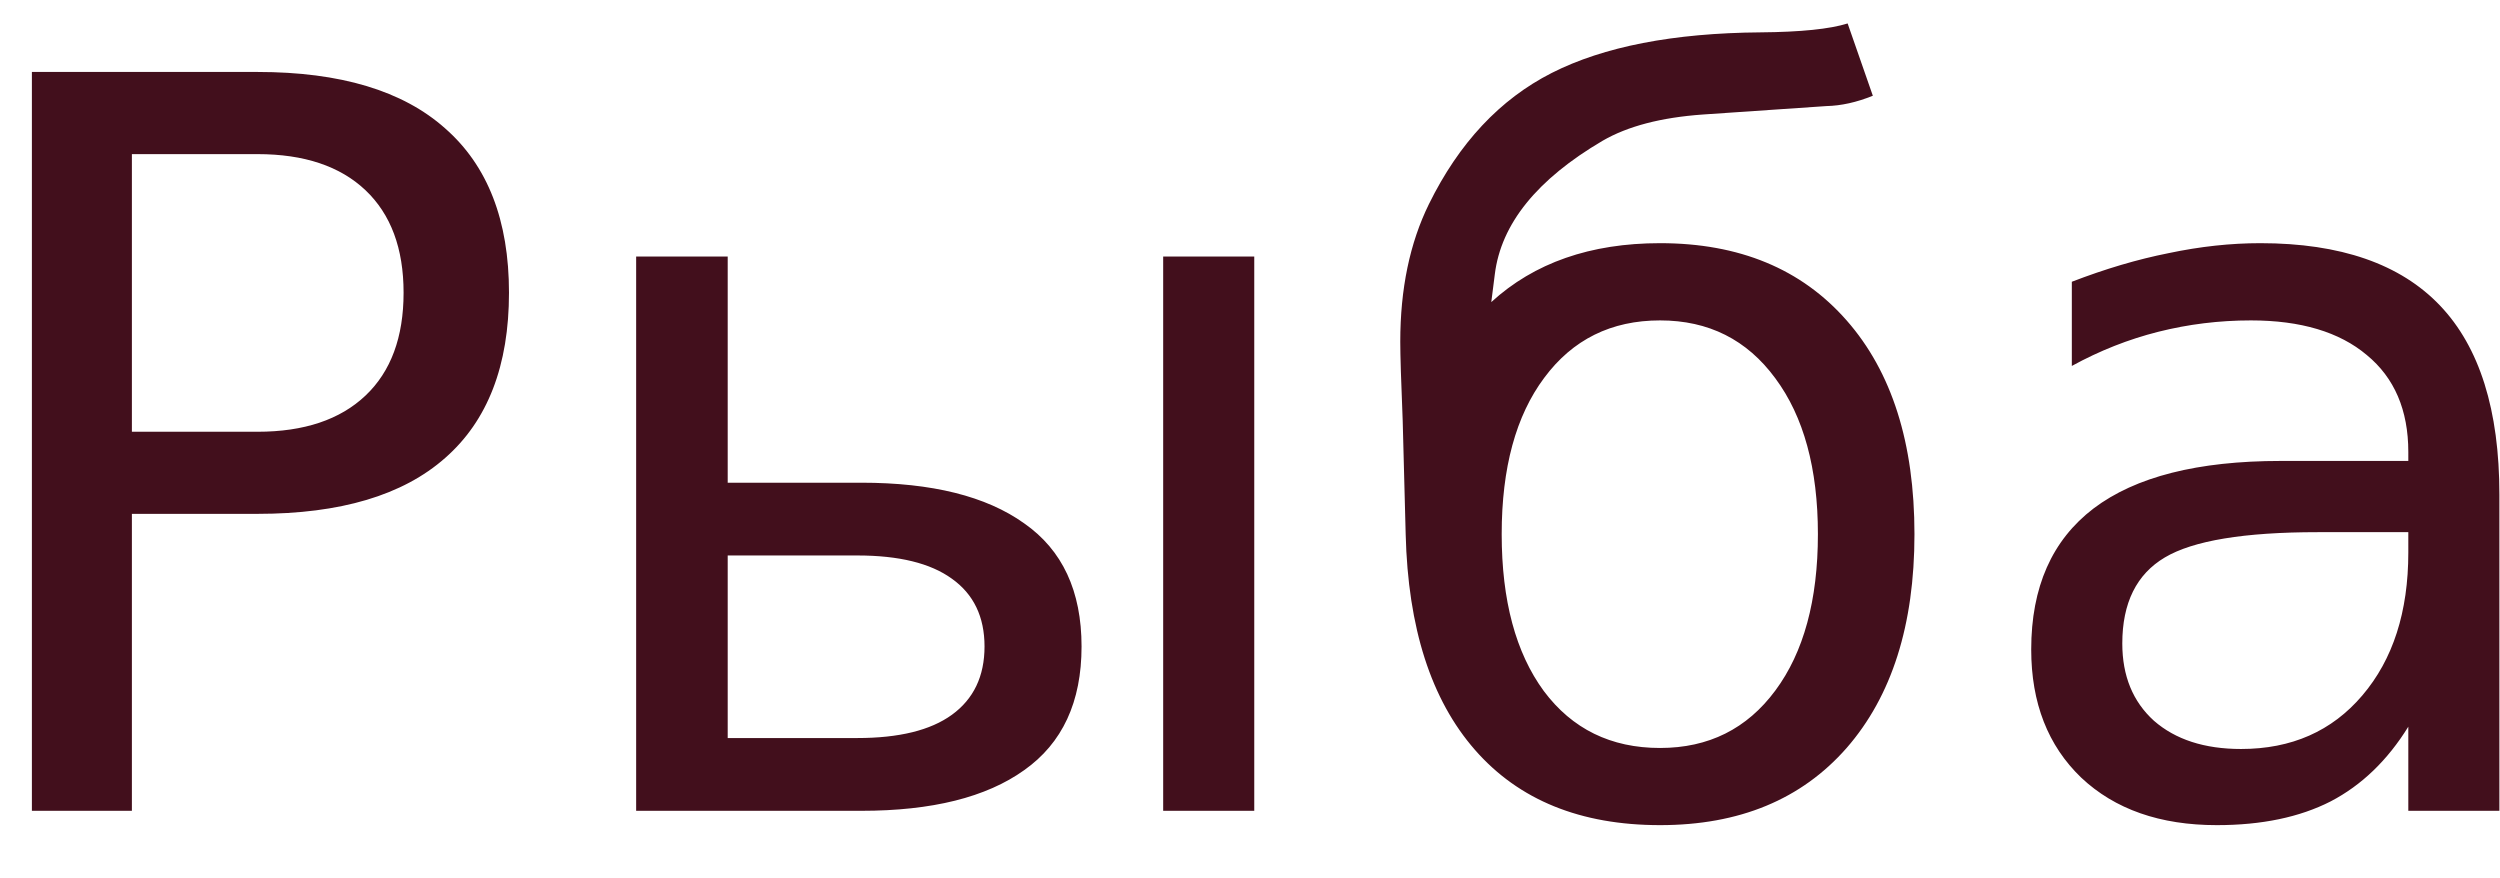 <?xml version="1.0" encoding="UTF-8"?> <svg xmlns="http://www.w3.org/2000/svg" width="37" height="13" viewBox="0 0 37 13" fill="none"><path d="M1.952 2.281V6.39H3.812C4.5 6.39 5.033 6.211 5.409 5.855C5.785 5.499 5.973 4.991 5.973 4.332C5.973 3.677 5.785 3.172 5.409 2.815C5.033 2.459 4.5 2.281 3.812 2.281H1.952ZM0.472 1.065H3.812C5.038 1.065 5.963 1.343 6.588 1.9C7.218 2.452 7.533 3.262 7.533 4.332C7.533 5.411 7.218 6.226 6.588 6.778C5.963 7.33 5.038 7.605 3.812 7.605H1.952V12H0.472V1.065ZM17.215 3.797H18.563V12H17.215V3.797ZM14.571 9.568C14.571 9.129 14.41 8.794 14.088 8.565C13.771 8.335 13.304 8.221 12.689 8.221H10.77V10.923H12.689C13.304 10.923 13.771 10.809 14.088 10.579C14.41 10.345 14.571 10.008 14.571 9.568ZM9.415 3.797H10.77V7.144H12.748C13.793 7.144 14.596 7.344 15.157 7.745C15.724 8.14 16.007 8.748 16.007 9.568C16.007 10.389 15.724 10.999 15.157 11.399C14.596 11.8 13.793 12 12.748 12H9.415V3.797ZM24.569 3.599C25.741 3.599 26.661 3.98 27.33 4.742C27.999 5.503 28.334 6.558 28.334 7.906C28.334 9.249 27.999 10.303 27.33 11.07C26.661 11.832 25.741 12.212 24.569 12.212C23.392 12.212 22.479 11.841 21.83 11.099C21.18 10.357 20.838 9.292 20.804 7.906L20.76 6.229C20.736 5.647 20.724 5.257 20.724 5.057C20.724 4.275 20.865 3.597 21.148 3.021C21.593 2.117 22.198 1.47 22.965 1.08C23.736 0.689 24.767 0.489 26.056 0.479C26.651 0.474 27.081 0.43 27.345 0.347L27.718 1.417C27.479 1.514 27.25 1.565 27.03 1.57L25.199 1.695C24.584 1.739 24.09 1.868 23.719 2.083C22.748 2.654 22.215 3.313 22.123 4.061L22.071 4.471C22.706 3.89 23.539 3.599 24.569 3.599ZM24.569 4.742C23.846 4.742 23.275 5.025 22.855 5.591C22.435 6.153 22.225 6.924 22.225 7.906C22.225 8.887 22.433 9.661 22.848 10.227C23.268 10.789 23.841 11.07 24.569 11.07C25.287 11.07 25.855 10.787 26.275 10.22C26.695 9.654 26.905 8.882 26.905 7.906C26.905 6.934 26.695 6.165 26.275 5.599C25.855 5.027 25.287 4.742 24.569 4.742ZM34.303 7.876C33.214 7.876 32.459 8.001 32.04 8.25C31.62 8.499 31.41 8.924 31.41 9.524C31.41 10.003 31.566 10.384 31.878 10.667C32.196 10.945 32.626 11.085 33.167 11.085C33.915 11.085 34.513 10.821 34.962 10.293C35.416 9.761 35.643 9.056 35.643 8.177V7.876H34.303ZM36.991 7.32V12H35.643V10.755C35.335 11.253 34.952 11.622 34.493 11.861C34.034 12.095 33.473 12.212 32.809 12.212C31.969 12.212 31.3 11.978 30.802 11.509C30.309 11.036 30.062 10.403 30.062 9.612C30.062 8.689 30.37 7.994 30.985 7.525C31.605 7.056 32.528 6.822 33.753 6.822H35.643V6.69C35.643 6.07 35.438 5.591 35.028 5.254C34.623 4.913 34.051 4.742 33.314 4.742C32.845 4.742 32.389 4.798 31.944 4.91C31.5 5.022 31.073 5.191 30.663 5.416V4.17C31.156 3.98 31.634 3.838 32.098 3.746C32.562 3.648 33.014 3.599 33.453 3.599C34.64 3.599 35.526 3.907 36.112 4.522C36.698 5.137 36.991 6.07 36.991 7.32Z" fill="#420F1C"></path></svg> 